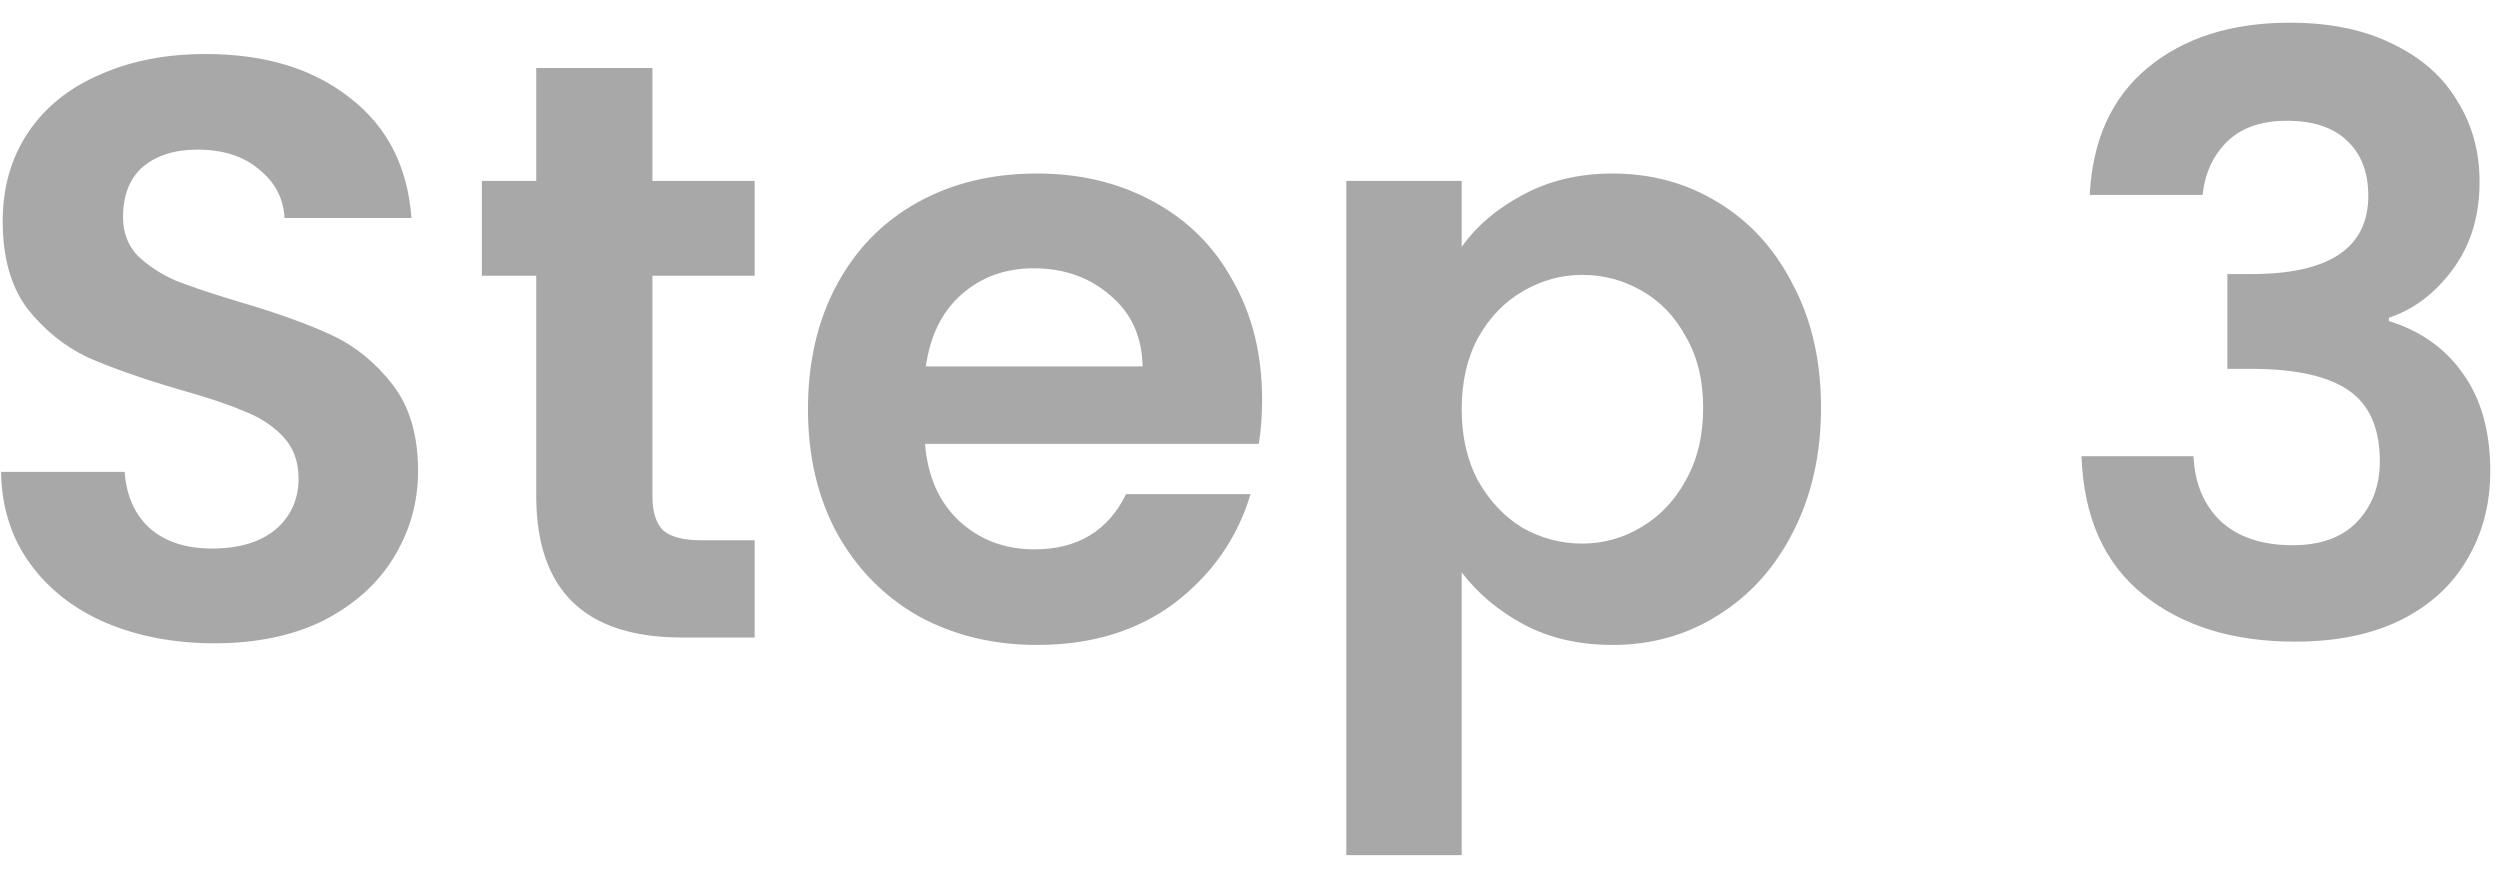 <?xml version="1.0" encoding="UTF-8"?>
<svg xmlns="http://www.w3.org/2000/svg" width="91" height="32" viewBox="0 0 91 32" fill="none">
  <path d="M7.808 23.416C6.348 23.416 5.028 23.166 3.848 22.666C2.688 22.166 1.768 21.446 1.088 20.506C0.408 19.566 0.058 18.456 0.038 17.176H4.538C4.598 18.036 4.898 18.716 5.438 19.216C5.998 19.716 6.758 19.966 7.718 19.966C8.698 19.966 9.468 19.736 10.028 19.276C10.588 18.796 10.868 18.176 10.868 17.416C10.868 16.796 10.678 16.286 10.298 15.886C9.918 15.486 9.438 15.176 8.858 14.956C8.298 14.716 7.518 14.456 6.518 14.176C5.158 13.776 4.048 13.386 3.188 13.006C2.348 12.606 1.618 12.016 0.998 11.236C0.398 10.436 0.098 9.376 0.098 8.056C0.098 6.816 0.408 5.736 1.028 4.816C1.648 3.896 2.518 3.196 3.638 2.716C4.758 2.216 6.038 1.966 7.478 1.966C9.638 1.966 11.388 2.496 12.728 3.556C14.088 4.596 14.838 6.056 14.978 7.936H10.358C10.318 7.216 10.008 6.626 9.428 6.166C8.868 5.686 8.118 5.446 7.178 5.446C6.358 5.446 5.698 5.656 5.198 6.076C4.718 6.496 4.478 7.106 4.478 7.906C4.478 8.466 4.658 8.936 5.018 9.316C5.398 9.676 5.858 9.976 6.398 10.216C6.958 10.436 7.738 10.696 8.738 10.996C10.098 11.396 11.208 11.796 12.068 12.196C12.928 12.596 13.668 13.196 14.288 13.996C14.908 14.796 15.218 15.846 15.218 17.146C15.218 18.266 14.928 19.306 14.348 20.266C13.768 21.226 12.918 21.996 11.798 22.576C10.678 23.136 9.348 23.416 7.808 23.416ZM23.749 10.036V18.076C23.749 18.636 23.879 19.046 24.139 19.306C24.419 19.546 24.879 19.666 25.519 19.666H27.469V23.206H24.829C21.289 23.206 19.519 21.486 19.519 18.046V10.036H17.539V6.586H19.519V2.476H23.749V6.586H27.469V10.036H23.749ZM45.94 14.536C45.94 15.136 45.9 15.676 45.82 16.156H33.67C33.77 17.356 34.19 18.296 34.93 18.976C35.67 19.656 36.58 19.996 37.66 19.996C39.22 19.996 40.33 19.326 40.99 17.986H45.52C45.04 19.586 44.12 20.906 42.76 21.946C41.4 22.966 39.73 23.476 37.75 23.476C36.15 23.476 34.71 23.126 33.43 22.426C32.17 21.706 31.18 20.696 30.46 19.396C29.76 18.096 29.41 16.596 29.41 14.896C29.41 13.176 29.76 11.666 30.46 10.366C31.16 9.066 32.14 8.066 33.4 7.366C34.66 6.666 36.11 6.316 37.75 6.316C39.33 6.316 40.74 6.656 41.98 7.336C43.24 8.016 44.21 8.986 44.89 10.246C45.59 11.486 45.94 12.916 45.94 14.536ZM41.59 13.336C41.57 12.256 41.18 11.396 40.42 10.756C39.66 10.096 38.73 9.766 37.63 9.766C36.59 9.766 35.71 10.086 34.99 10.726C34.29 11.346 33.86 12.216 33.7 13.336H41.59ZM53.206 8.986C53.745 8.226 54.486 7.596 55.425 7.096C56.386 6.576 57.475 6.316 58.696 6.316C60.115 6.316 61.395 6.666 62.535 7.366C63.696 8.066 64.606 9.066 65.266 10.366C65.945 11.646 66.285 13.136 66.285 14.836C66.285 16.536 65.945 18.046 65.266 19.366C64.606 20.666 63.696 21.676 62.535 22.396C61.395 23.116 60.115 23.476 58.696 23.476C57.475 23.476 56.395 23.226 55.456 22.726C54.535 22.226 53.785 21.596 53.206 20.836V31.126H49.005V6.586H53.206V8.986ZM61.995 14.836C61.995 13.836 61.785 12.976 61.365 12.256C60.965 11.516 60.425 10.956 59.745 10.576C59.086 10.196 58.365 10.006 57.586 10.006C56.825 10.006 56.105 10.206 55.425 10.606C54.766 10.986 54.225 11.546 53.806 12.286C53.406 13.026 53.206 13.896 53.206 14.896C53.206 15.896 53.406 16.766 53.806 17.506C54.225 18.246 54.766 18.816 55.425 19.216C56.105 19.596 56.825 19.786 57.586 19.786C58.365 19.786 59.086 19.586 59.745 19.186C60.425 18.786 60.965 18.216 61.365 17.476C61.785 16.736 61.995 15.856 61.995 14.836ZM76.066 7.096C76.166 5.096 76.866 3.556 78.166 2.476C79.486 1.376 81.216 0.826 83.356 0.826C84.816 0.826 86.066 1.086 87.106 1.606C88.146 2.106 88.926 2.796 89.446 3.676C89.986 4.536 90.256 5.516 90.256 6.616C90.256 7.876 89.926 8.946 89.266 9.826C88.626 10.686 87.856 11.266 86.956 11.566V11.686C88.116 12.046 89.016 12.686 89.656 13.606C90.316 14.526 90.646 15.706 90.646 17.146C90.646 18.346 90.366 19.416 89.806 20.356C89.266 21.296 88.456 22.036 87.376 22.576C86.316 23.096 85.036 23.356 83.536 23.356C81.276 23.356 79.436 22.786 78.016 21.646C76.596 20.506 75.846 18.826 75.766 16.606H79.846C79.886 17.586 80.216 18.376 80.836 18.976C81.476 19.556 82.346 19.846 83.446 19.846C84.466 19.846 85.246 19.566 85.786 19.006C86.346 18.426 86.626 17.686 86.626 16.786C86.626 15.586 86.246 14.726 85.486 14.206C84.726 13.686 83.546 13.426 81.946 13.426H81.076V9.976H81.946C84.786 9.976 86.206 9.026 86.206 7.126C86.206 6.266 85.946 5.596 85.426 5.116C84.926 4.636 84.196 4.396 83.236 4.396C82.296 4.396 81.566 4.656 81.046 5.176C80.546 5.676 80.256 6.316 80.176 7.096H76.066Z" fill="#A8A8A8"></path>
</svg>
